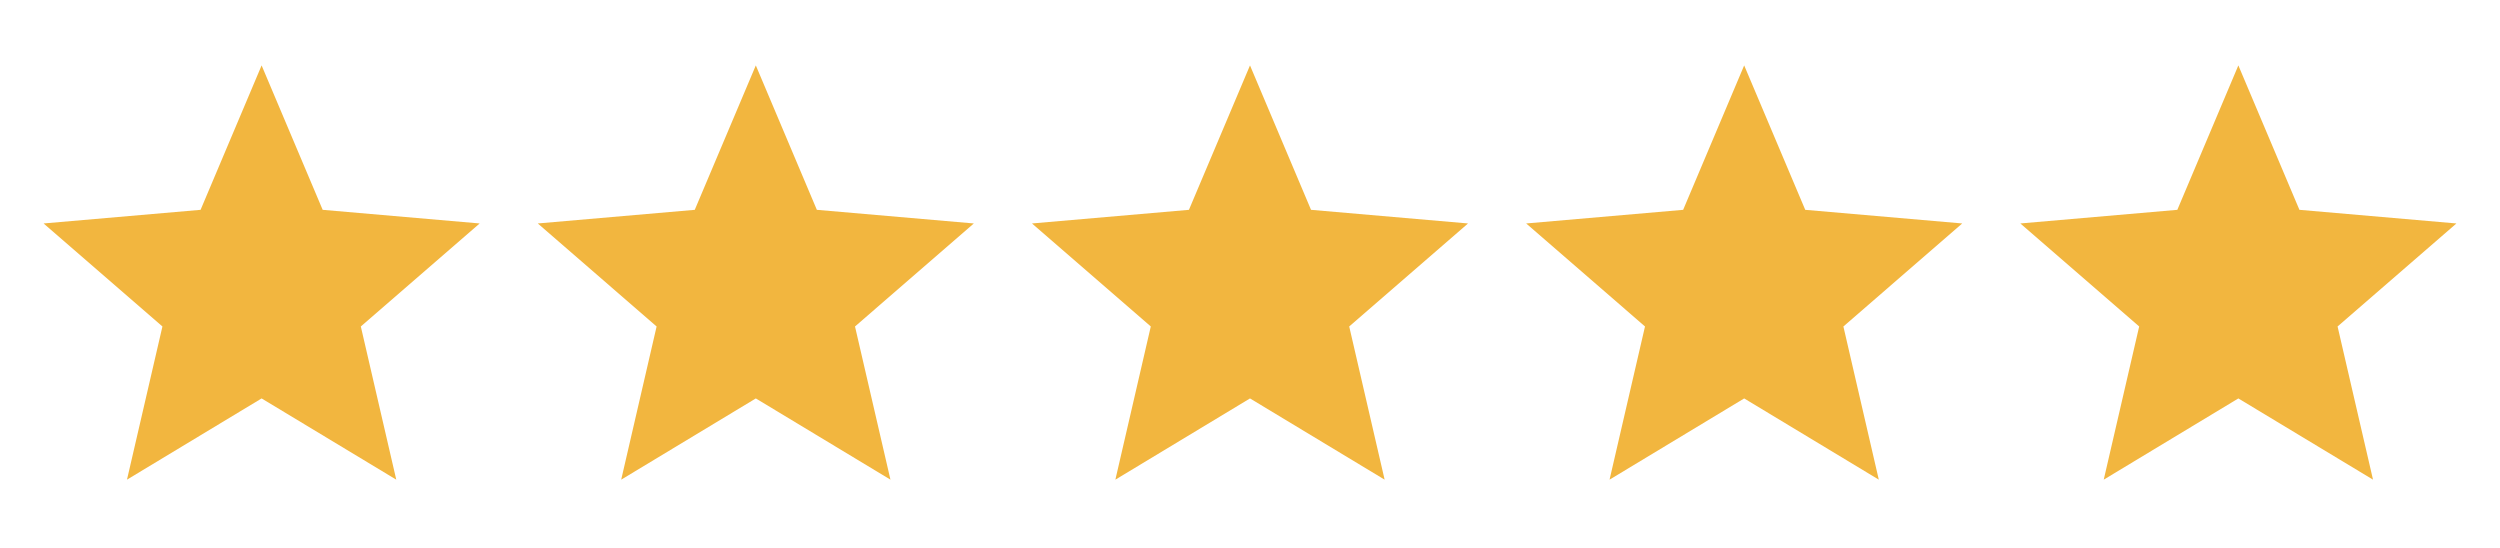 <svg width="73" height="16" viewBox="0 0 73 16" fill="none" xmlns="http://www.w3.org/2000/svg">
<path d="M3.708 14.006L4.743 9.533L1.273 6.525L5.857 6.127L7.639 1.91L9.422 6.127L14.006 6.525L10.536 9.533L11.571 14.006L7.639 11.634L3.708 14.006Z" fill="#F2B63F"/>
<path d="M18.139 14.006L19.173 9.533L15.703 6.525L20.287 6.127L22.07 1.91L23.852 6.127L28.436 6.525L24.966 9.533L26.001 14.006L22.07 11.634L18.139 14.006Z" fill="#F2B63F"/>
<path d="M32.569 14.006L33.603 9.533L30.134 6.525L34.717 6.127L36.5 1.91L38.282 6.127L42.866 6.525L39.397 9.533L40.431 14.006L36.5 11.634L32.569 14.006Z" fill="#F2B63F"/>
<path d="M46.999 14.006L48.034 9.533L44.564 6.525L49.148 6.127L50.93 1.91L52.713 6.127L57.297 6.525L53.827 9.533L54.861 14.006L50.93 11.634L46.999 14.006Z" fill="#F2B63F"/>
<path d="M61.429 14.006L62.464 9.533L58.994 6.525L63.578 6.127L65.36 1.91L67.143 6.127L71.727 6.525L68.257 9.533L69.292 14.006L65.36 11.634L61.429 14.006Z" fill="#F2B63F"/>
</svg>
